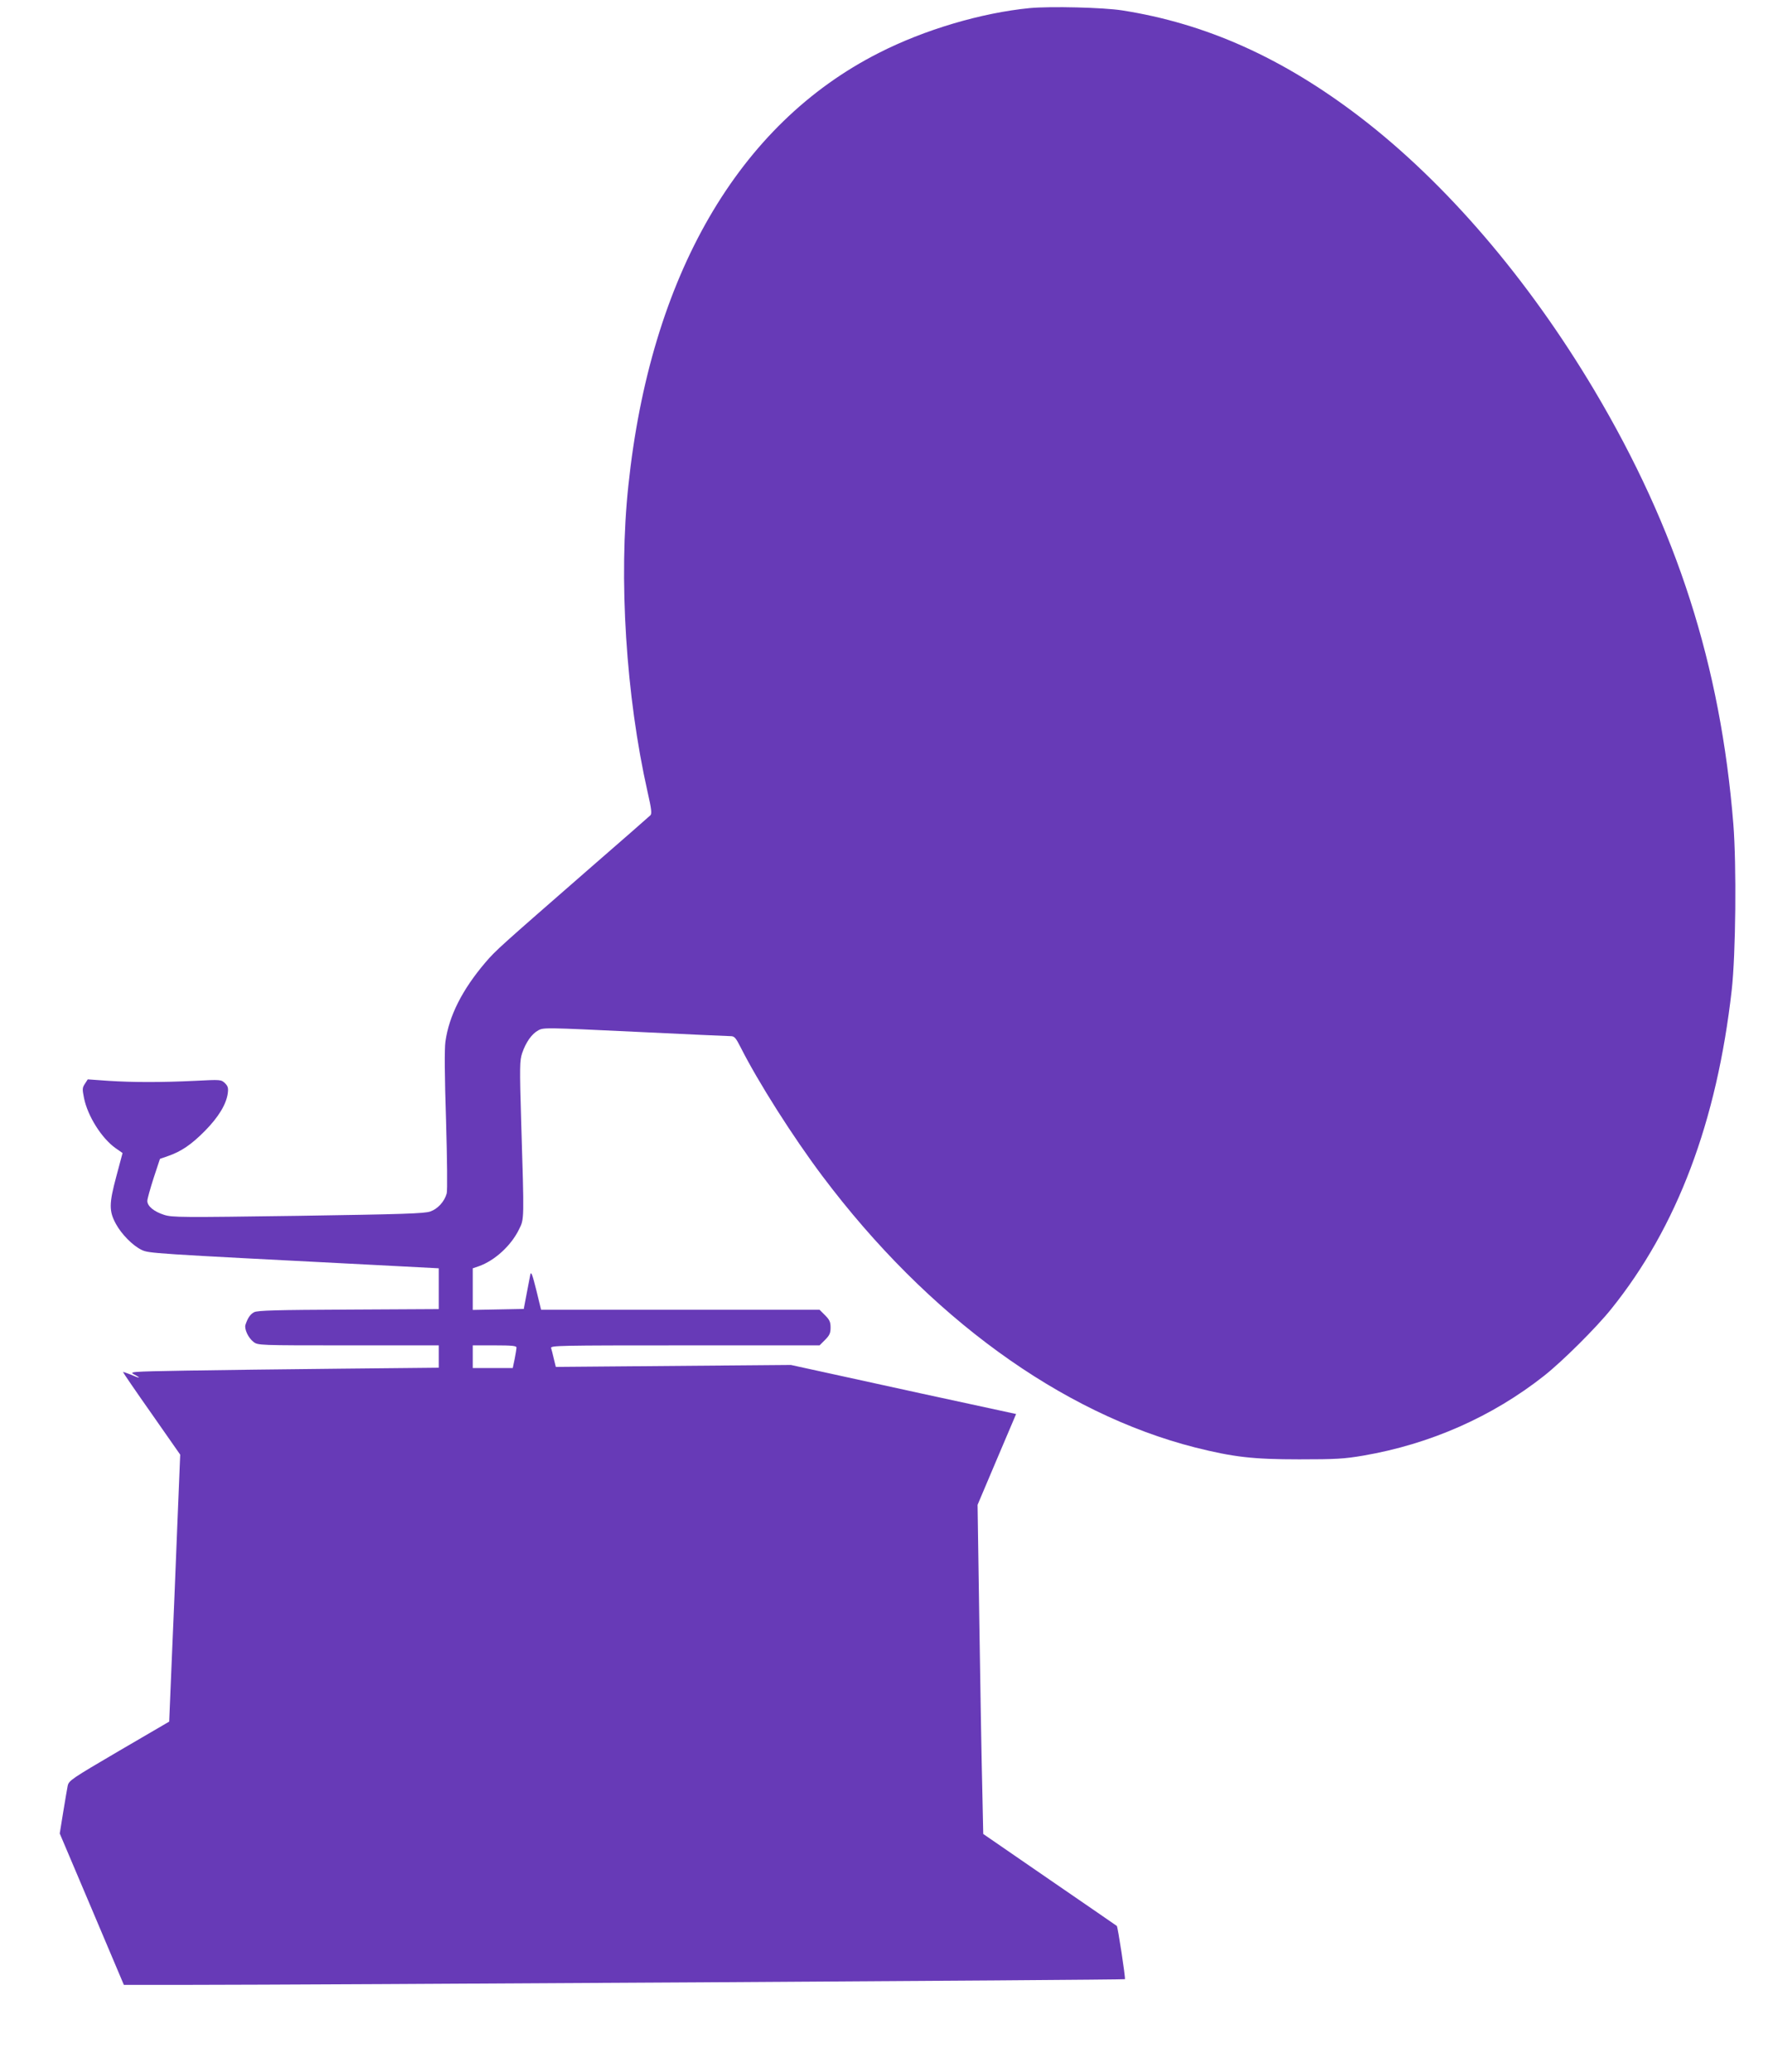<?xml version="1.0" standalone="no"?>
<!DOCTYPE svg PUBLIC "-//W3C//DTD SVG 20010904//EN"
 "http://www.w3.org/TR/2001/REC-SVG-20010904/DTD/svg10.dtd">
<svg version="1.0" xmlns="http://www.w3.org/2000/svg"
 width="1092pt" height="1280pt" viewBox="0 0 1092 1280"
 preserveAspectRatio="xMidYMid meet">
<g transform="translate(0,1280) scale(0.1,-0.1)"
fill="#673ab7" stroke="none">
<path d="M6360 12750 c-297 -29 -650 -133 -932 -277 -868 -440 -1411 -1379
-1547 -2673 -61 -572 -15 -1298 119 -1893 24 -104 27 -134 17 -143 -6 -6 -178
-157 -382 -334 -551 -481 -572 -499 -637 -575 -143 -168 -225 -330 -247 -490
-6 -43 -5 -213 4 -486 7 -243 9 -434 4 -451 -14 -50 -55 -95 -101 -111 -36
-13 -171 -17 -817 -27 -718 -10 -777 -10 -827 6 -63 20 -104 54 -104 86 0 13
18 76 39 142 l39 118 49 17 c81 28 144 70 228 155 84 85 133 165 142 234 4 32
1 43 -18 62 -24 22 -26 22 -184 14 -209 -10 -380 -10 -536 0 l-127 9 -18 -28
c-16 -24 -16 -33 -5 -88 23 -112 109 -248 195 -309 l43 -30 -39 -146 c-45
-168 -45 -213 -2 -292 35 -64 103 -133 158 -160 47 -22 51 -22 1394 -91 l442
-23 0 -126 0 -126 -557 -3 c-441 -2 -562 -5 -583 -16 -24 -12 -40 -36 -54 -78
-8 -26 17 -80 49 -105 28 -22 28 -22 586 -22 l559 0 0 -69 0 -69 -607 -6
c-335 -3 -765 -9 -957 -12 -347 -6 -350 -7 -315 -25 45 -24 32 -24 -25 1 -25
10 -46 17 -46 15 0 -3 79 -119 177 -258 l176 -252 -18 -440 c-9 -242 -25 -613
-34 -825 l-16 -384 -310 -181 c-295 -173 -310 -183 -317 -216 -4 -19 -16 -92
-28 -164 l-21 -130 198 -467 198 -468 410 0 c707 0 5769 30 5773 35 5 5 -44
325 -50 329 -1 1 -188 130 -414 285 l-411 283 -6 281 c-4 155 -12 613 -18
1017 l-11 735 119 281 119 280 -106 23 c-205 44 -749 162 -1015 221 l-270 59
-726 -6 -726 -6 -12 49 c-6 27 -14 57 -17 67 -5 16 39 17 826 17 l832 0 34 34
c28 28 34 42 34 76 0 34 -6 48 -34 76 l-34 34 -860 0 -860 0 -30 123 c-22 88
-31 115 -36 97 -3 -14 -13 -68 -23 -120 l-18 -95 -157 -3 -158 -3 0 129 0 128
38 13 c98 35 199 127 248 228 32 65 32 48 13 668 -10 337 -9 374 6 420 23 67
59 119 100 141 33 18 48 17 597 -9 310 -15 575 -27 590 -27 24 0 32 -9 63 -70
108 -214 323 -553 505 -795 652 -868 1474 -1465 2303 -1676 236 -59 355 -73
642 -73 227 0 277 3 395 23 414 71 798 241 1117 493 114 90 323 298 415 413
407 506 652 1156 744 1970 25 221 30 772 10 1025 -79 981 -348 1820 -859 2680
-410 689 -917 1281 -1447 1687 -477 365 -951 578 -1470 659 -117 18 -441 26
-570 14z m-3170 -8273 c0 -8 -5 -39 -11 -70 l-12 -57 -123 0 -124 0 0 70 0 70
135 0 c106 0 135 -3 135 -13z"/>
</g>
</svg>

